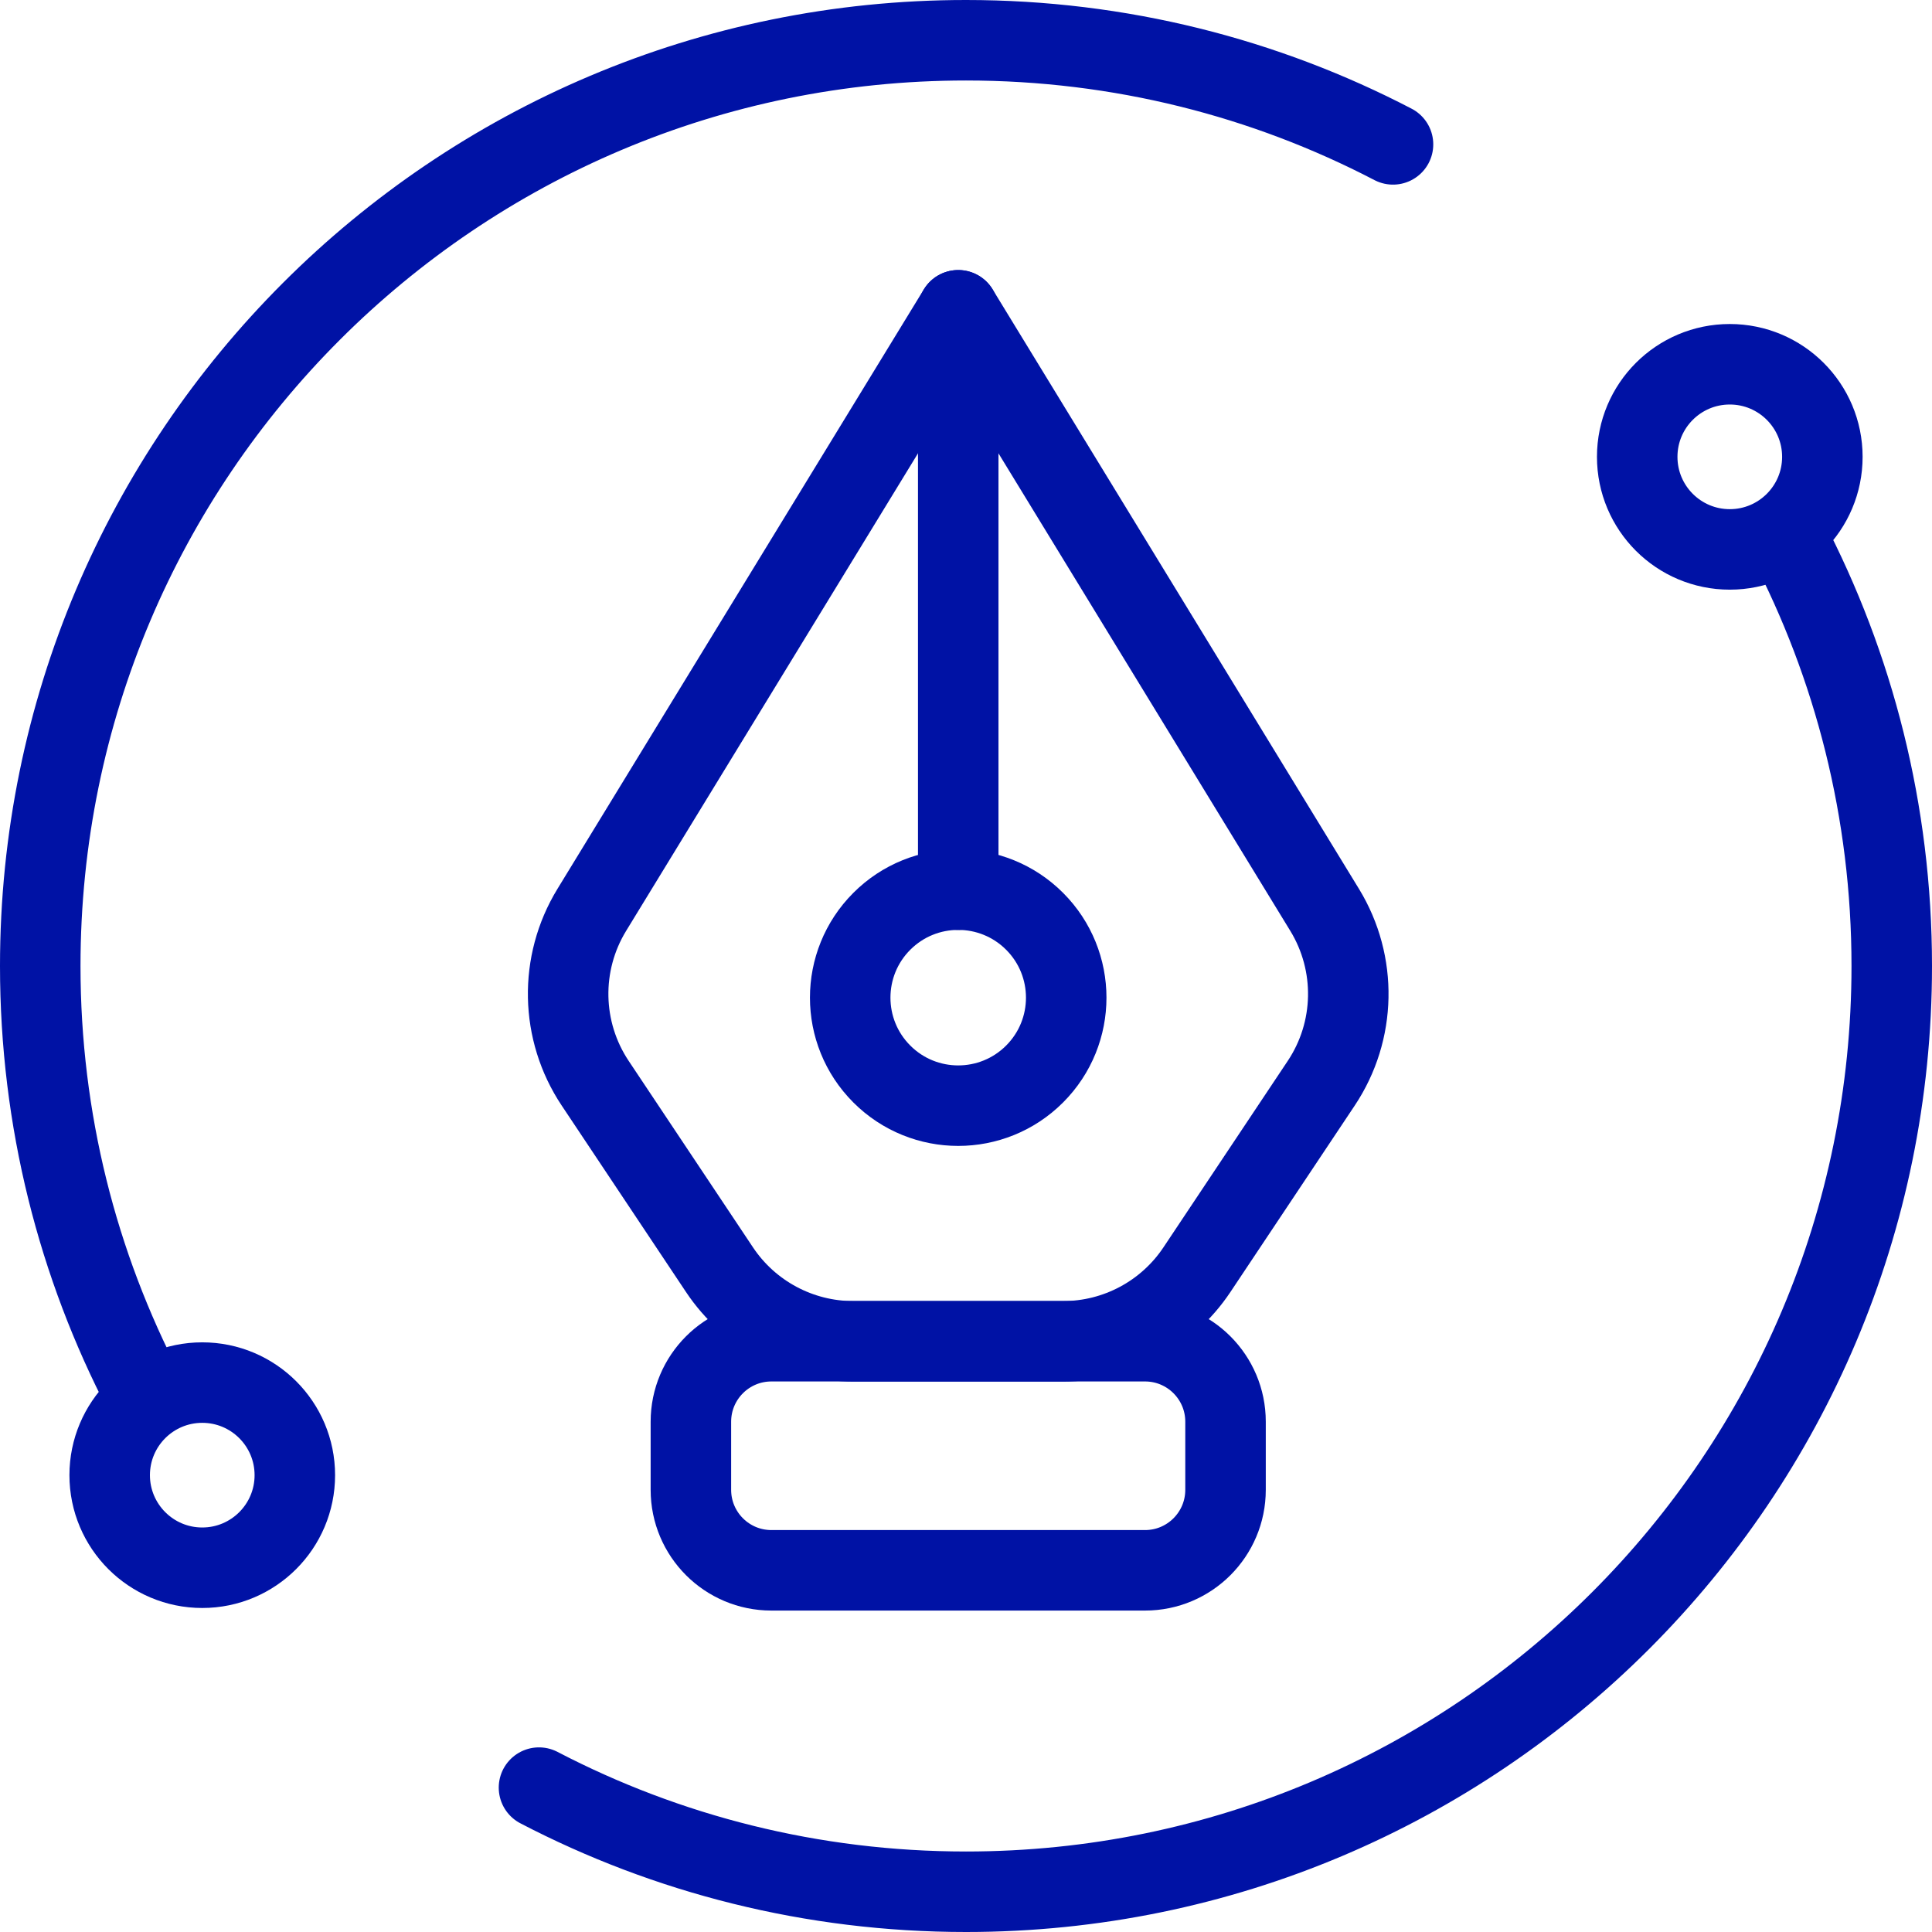 <svg width="48" height="48" viewBox="0 0 48 48" fill="none" xmlns="http://www.w3.org/2000/svg">
<path d="M28.448 33.322L19.165 33.322C18.061 33.322 17.165 34.217 17.165 35.322L17.165 37.014C17.165 38.119 18.061 39.014 19.165 39.014H28.448C29.552 39.014 30.448 38.119 30.448 37.014L30.448 35.322C30.448 34.217 29.552 33.322 28.448 33.322Z" stroke="#0012A5" stroke-width="2" stroke-linecap="round"/>
<path d="M32.826 26.912L29.738 31.544C28.996 32.657 27.747 33.325 26.41 33.325H21.204C19.866 33.325 18.617 32.657 17.875 31.544L14.787 26.912C13.923 25.616 13.89 23.936 14.702 22.607L23.807 7.709L32.911 22.607C33.723 23.936 33.69 25.616 32.826 26.912Z" stroke="#0012A5" stroke-width="2" stroke-linecap="round" stroke-linejoin="round"/>
<path d="M23.807 7.709V22.104" stroke="#0012A5" stroke-width="2" stroke-linecap="round"/>
<path d="M21.909 26.684C22.957 27.732 24.656 27.732 25.704 26.684C26.752 25.636 26.752 23.937 25.704 22.889C24.656 21.841 22.957 21.841 21.909 22.889C20.861 23.937 20.861 25.636 21.909 26.684Z" stroke="#0012A5" stroke-width="2" stroke-linecap="round"/>
<path d="M44.398 13.363C46.06 16.544 47 20.162 47 24C47 36.703 36.703 47 24 47C20.174 47 16.565 46.066 13.391 44.413M34.609 3.587C31.435 1.934 27.826 1 24 1C11.297 1 1 11.297 1 24C1 27.826 1.934 31.435 3.587 34.609" stroke="#0012A5" stroke-width="2" stroke-linecap="round"/>
<circle cx="42.976" cy="11.35" r="2.3" stroke="#0012A5" stroke-width="2" stroke-linecap="round"/>
<circle cx="5.025" cy="36.65" r="2.3" stroke="#0012A5" stroke-width="2" stroke-linecap="round"/>
</svg>
